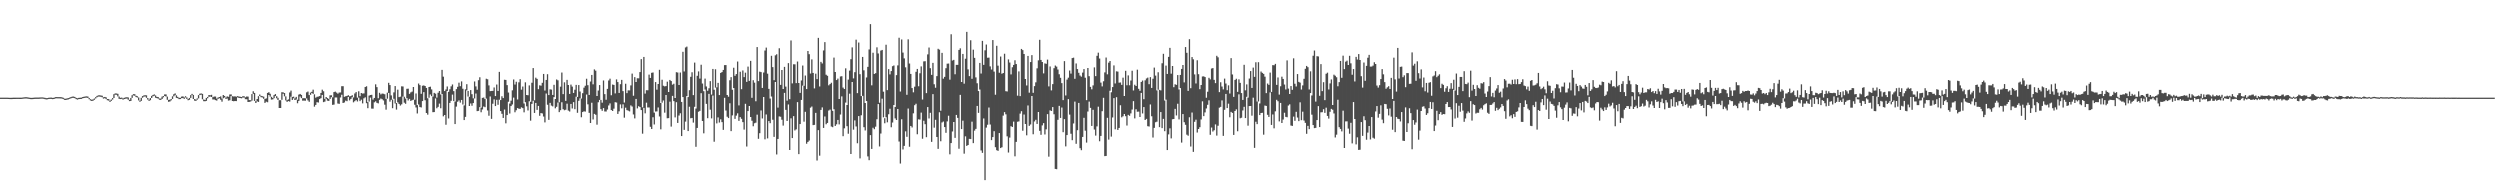 <?xml version="1.0" encoding="UTF-8"?>
<svg xmlns="http://www.w3.org/2000/svg" width="1920" height="150">
  <path d="M0 74.999h1v1.000H0zM1 74.999h1v1.000H1zM2 74.998h1v1.000H2zM3 74.991h1v1.000H3zM4 74.988h1v1.000H4zM5 75.000h1v1.000H5zM6 75.038h1v1.000H6zM7 75.096h1v1.000H7zM8 75.131h1v1.000H8zM9 75.080h1v1.000H9zM10 75.033h1v1.000H10zM11 75.011h1v1.000H11zM12 75.000h1v1.000H12zM13 74.995h1v1.000H13zM14 74.997h1v1.000H14zM15 75.013h1v1.000H15zM16 74.999h1v1.000H16zM17 74.891h1v1.000H17zM18 74.729h1v1.000H18zM19 74.657h1v1.000H19zM20 74.672h1v1.000H20zM21 74.815h1v1.000H21zM22 74.999h1v1.000H22zM23 75.122h1v1.000H23zM24 75.171h1v1.000H24zM25 75.074h1v1.000H25zM26 74.980h1v1.000H26zM27 74.932h1v1.000H27zM28 74.919h1v1.000H28zM29 74.919h1v1.000H29zM30 74.862h1v1.000H30zM31 74.802h1v1.000H31zM32 74.799h1v1.000H32zM33 74.898h1v1.000H33zM34 75.135h1v1.000H34zM35 75.367h1v1.000H35zM36 75.290h1v1.000H36zM37 75.051h1v1.000H37zM38 74.950h1v1.000H38zM39 74.963h1v1.000H39zM40 75.160h1v1.000H40zM41 75.049h1v1.000H41zM42 74.604h1v1.000H42zM43 74.535h1v1.000H43zM44 74.580h1v1.000H44zM45 74.594h1v1.000H45zM46 74.598h1v1.000H46zM47 74.700h1v1.000H47zM48 75.042h1v1.000H48zM49 75.707h1v1.000H49zM50 75.813h1v1.000H50zM51 75.567h1v1.000H51zM52 75.317h1v1.000H52zM53 74.952h1v1.000H53zM54 74.543h1v1.000H54zM55 74.181h1v1.000H55zM56 74.154h1v1.000H56zM57 74.431h1v1.000H57zM58 75.152h1v1.000H58zM59 75.483h1v1.000H59zM60 75.153h1v1.000H60zM61 75.046h1v1.000H61zM62 74.965h1v1.000H62zM63 74.533h1v1.000H63zM64 74.288h1v1.000H64zM65 74.067h1v1.000H65zM66 73.999h1v1.000H66zM67 74.155h1v1.046H67zM68 75.229h1v1.000H68zM69 76.177h1v1.000H69zM70 76.573h1v1.000H70zM71 76.313h1v1.000H71zM72 75.634h1v1.000H72zM73 74.574h1v1.045H73zM74 73.685h1v1.000H74zM75 73.205h1v1.000H75zM76 73.187h1v1.000H76zM77 73.341h1v1.000H77zM78 73.508h1v1.172H78zM79 74.725h1v1.000H79zM80 74.436h1v1.000H80zM81 74.741h1v1.358H81zM82 76.025h1v1.000H82zM83 76.063h1v1.216H83zM84 77.287h1v1.000H84zM85 76.453h1v1.000H85zM86 75.340h1v1.120H86zM87 72.353h1v2.913H87zM88 71.745h1v1.000H88zM89 71.796h1v1.000H89zM90 72.057h1v1.980H90zM91 74.116h1v1.769H91zM92 75.097h1v1.000H92zM93 74.935h1v1.000H93zM94 75.569h1v1.000H94zM95 75.074h1v1.000H95zM96 74.811h1v1.000H96zM97 74.670h1v1.000H97zM98 74.863h1v1.749H98zM99 76.663h1v1.010H99zM100 75.233h1v2.293H100zM101 73.092h1v2.082H101zM102 72.315h1v1.000H102zM103 72.361h1v1.163H103zM104 73.544h1v1.000H104zM105 73.921h1v1.000H105zM106 74.844h1v2.282H106zM107 77.186h1v1.000H107zM108 75.112h1v2.428H108zM109 73.788h1v1.275H109zM110 73.248h1v1.000H110zM111 73.101h1v1.000H111zM112 73.214h1v1.902H112zM113 75.239h1v1.229H113zM114 76.477h1v1.000H114zM115 75.316h1v1.628H115zM116 73.638h1v1.601H116zM117 72.927h1v1.000H117zM118 72.502h1v1.000H118zM119 73.314h1v1.735H119zM120 74.386h1v1.000H120zM121 74.552h1v1.206H121zM122 75.619h1v1.000H122zM123 75.744h1v1.000H123zM124 74.205h1v1.850H124zM125 73.759h1v1.000H125zM126 72.473h1v1.270H126zM127 72.514h1v1.641H127zM128 74.181h1v2.460H128zM129 76.689h1v1.491H129zM130 76.538h1v1.378H130zM131 76.061h1v1.000H131zM132 73.998h1v2.003H132zM133 72.401h1v1.560H133zM134 71.728h1v1.376H134zM135 73.198h1v1.968H135zM136 74.411h1v1.000H136zM137 75.131h1v1.000H137zM138 75.096h1v1.000H138zM139 74.208h1v1.192H139zM140 74.006h1v1.319H140zM141 74.795h1v1.112H141zM142 73.904h1v1.000H142zM143 74.778h1v1.214H143zM144 76.006h1v1.000H144zM145 75.221h1v1.407H145zM146 73.070h1v2.131H146zM147 72.106h1v1.000H147zM148 72.907h1v3.117H148zM149 76.064h1v1.238H149zM150 76.478h1v1.000H150zM151 75.562h1v1.000H151zM152 73.062h1v2.486H152zM153 71.983h1v1.022H153zM154 71.706h1v1.000H154zM155 72.095h1v4.160H155zM156 76.383h1v1.317H156zM157 76.772h1v1.000H157zM158 75.191h1v2.274H158zM159 74.447h1v1.000H159zM160 72.968h1v1.407H160zM161 73.149h1v1.000H161zM162 72.820h1v1.661H162zM163 74.578h1v1.823H163zM164 74.150h1v2.237H164zM165 74.132h1v2.786H165zM166 75.737h1v1.548H166zM167 74.914h1v1.000H167zM168 74.480h1v1.000H168zM169 74.054h1v2.535H169zM170 75.655h1v2.446H170zM171 72.955h1v2.536H171zM172 73.669h1v1.187H172zM173 74.892h1v1.036H173zM174 74.040h1v1.616H174zM175 74.339h1v2.920H175zM176 72.554h1v4.430H176zM177 72.514h1v1.324H177zM178 73.892h1v3.695H178zM179 74.087h1v3.681H179zM180 73.958h1v3.608H180zM181 74.261h1v3.405H181zM182 73.805h1v1.000H182zM183 74.164h1v1.000H183zM184 74.315h1v1.000H184zM185 74.514h1v1.000H185zM186 73.887h1v1.000H186zM187 73.937h1v1.000H187zM188 74.715h1v1.487H188zM189 74.105h1v2.123H189zM190 74.185h1v4.153H190zM191 76.829h1v1.393H191zM192 76.955h1v1.000H192zM193 72.262h1v4.999H193zM194 70.090h1v2.003H194zM195 71.351h1v6.167H195zM196 77.631h1v1.464H196zM197 76.039h1v1.762H197zM198 73.858h1v4.418H198zM199 72.579h1v1.134H199zM200 73.650h1v1.000H200zM201 73.867h1v1.000H201zM202 74.208h1v1.692H202zM203 75.991h1v3.050H203zM204 75.570h1v2.502H204zM205 71.373h1v7.145H205zM206 70.803h1v2.135H206zM207 72.009h1v2.173H207zM208 74.327h1v2.172H208zM209 75.203h1v1.125H209zM210 73.054h1v2.365H210zM211 72.268h1v1.509H211zM212 73.859h1v1.620H212zM213 75.108h1v1.669H213zM214 76.946h1v5.992H214zM215 76.943h1v5.982H215zM216 70.806h1v5.847H216zM217 70.970h1v1.000H217zM218 71.402h1v2.570H218zM219 74.034h1v3.056H219zM220 76.881h1v1.361H220zM221 76.347h1v1.277H221zM222 70.995h1v7.014H222zM223 69.597h1v4.646H223zM224 74.465h1v2.306H224zM225 74.263h1v1.188H225zM226 75.507h1v1.309H226zM227 74.386h1v2.049H227zM228 76.608h1v2.705H228zM229 72.666h1v4.832H229zM230 72.121h1v1.987H230zM231 72.900h1v2.461H231zM232 75.489h1v1.827H232zM233 75.358h1v1.915H233zM234 75.513h1v1.838H234zM235 70.894h1v4.657H235zM236 70.307h1v6.783H236zM237 72.996h1v5.170H237zM238 71.114h1v1.679H238zM239 70.479h1v1.000H239zM240 68.851h1v3.241H240zM241 72.435h1v9.476H241zM242 75.012h1v5.557H242zM243 74.345h1v4.120H243zM244 74.153h1v4.601H244zM245 73.773h1v2.332H245zM246 71.388h1v4.017H246zM247 68.864h1v4.058H247zM248 70.071h1v8.380H248zM249 75.934h1v2.112H249zM250 74.486h1v1.386H250zM251 75.292h1v2.043H251zM252 75.984h1v1.530H252zM253 73.201h1v2.799H253zM254 73.160h1v1.464H254zM255 74.739h1v5.783H255zM256 70.700h1v9.644H256zM257 70.350h1v4.491H257zM258 71.129h1v3.731H258zM259 71.939h1v7.551H259zM260 71.072h1v8.690H260zM261 71.016h1v3.848H261zM262 66.219h1v6.543H262zM263 66.199h1v12.916H263zM264 74.338h1v4.374H264zM265 73.932h1v3.350H265zM266 73.687h1v4.028H266zM267 73.099h1v1.359H267zM268 73.963h1v3.155H268zM269 73.855h1v2.129H269zM270 73.137h1v1.506H270zM271 74.834h1v3.735H271zM272 71.768h1v5.948H272zM273 70.712h1v6.160H273zM274 75.029h1v2.876H274zM275 70.069h1v4.887H275zM276 73.870h1v3.803H276zM277 71.417h1v5.134H277zM278 71.841h1v7.589H278zM279 71.713h1v3.821H279zM280 66.838h1v7.927H280zM281 66.241h1v13.037H281zM282 78.437h1v4.671H282zM283 73.401h1v4.637H283zM284 72.967h1v1.978H284zM285 72.818h1v10.579H285zM286 76.488h1v6.952H286zM287 75.190h1v3.413H287zM288 64.757h1v13.050H288zM289 66.921h1v12.093H289zM290 75.454h1v3.945H290zM291 71.260h1v5.405H291zM292 72.513h1v3.153H292zM293 71.822h1v4.415H293zM294 71.982h1v5.151H294zM295 72.401h1v7.990H295zM296 75.945h1v8.258H296zM297 71.183h1v4.606H297zM298 63.610h1v7.745H298zM299 65.310h1v12.749H299zM300 73.267h1v3.361H300zM301 76.421h1v6.691H301zM302 70.948h1v4.906H302zM303 66.111h1v13.331H303zM304 79.129h1v5.069H304zM305 68.850h1v9.780H305zM306 74.599h1v5.220H306zM307 74.237h1v6.827H307zM308 66.282h1v13.837H308zM309 66.398h1v7.773H309zM310 74.308h1v4.521H310zM311 75.729h1v3.981H311zM312 68.197h1v7.193H312zM313 68.091h1v9.061H313zM314 72.075h1v3.835H314zM315 70.959h1v6.554H315zM316 70.348h1v6.594H316zM317 66.812h1v9.737H317zM318 76.607h1v3.809H318zM319 71.771h1v10.767H319zM320 80.742h1v6.418H320zM321 64.147h1v16.099H321zM322 65.389h1v16.816H322zM323 72.034h1v10.489H323zM324 65.838h1v11.799H324zM325 65.576h1v5.203H325zM326 66.041h1v10.940H326zM327 67.547h1v19.241H327zM328 75.454h1v12.624H328zM329 66.817h1v8.250H329zM330 66.553h1v6.012H330zM331 68.654h1v5.168H331zM332 74.158h1v11.999H332zM333 71.301h1v14.761H333zM334 71.917h1v3.655H334zM335 74.954h1v8.191H335zM336 71.218h1v10.831H336zM337 69.865h1v9.682H337zM338 72.555h1v10.575H338zM339 53.663h1v18.533H339zM340 58.857h1v30.505H340zM341 69.947h1v18.387H341zM342 68.706h1v27.097H342zM343 66.380h1v3.439H343zM344 70.534h1v20.457H344zM345 68.564h1v10.484H345zM346 66.287h1v11.140H346zM347 64.853h1v7.783H347zM348 69.997h1v7.635H348zM349 77.999h1v17.284H349zM350 68.467h1v13.382H350zM351 66.670h1v11.464H351zM352 63.486h1v13.608H352zM353 66.194h1v12.603H353zM354 62.507h1v14.243H354zM355 68.162h1v12.122H355zM356 80.949h1v11.273H356zM357 68.593h1v21.186H357zM358 64.670h1v4.757H358zM359 69.854h1v4.299H359zM360 74.322h1v7.078H360zM361 69.150h1v10.312H361zM362 72.326h1v8.882H362zM363 75.504h1v3.660H363zM364 62.562h1v13.039H364zM365 66.333h1v5.483H365zM366 68.891h1v16.483H366zM367 61.604h1v23.566H367zM368 59.346h1v22.922H368zM369 82.636h1v3.592H369zM370 75.170h1v8.920H370zM371 74.883h1v6.952H371zM372 76.095h1v6.249H372zM373 60.484h1v15.229H373zM374 60.872h1v23.940H374zM375 65.569h1v23.337H375zM376 70.011h1v4.091H376zM377 69.826h1v21.455H377zM378 69.806h1v9.863H378zM379 67.183h1v9.160H379zM380 73.781h1v7.693H380zM381 64.901h1v11.732H381zM382 69.839h1v10.646H382zM383 55.218h1v21.328H383zM384 76.839h1v8.462H384zM385 73.923h1v13.498H385zM386 75.304h1v15.293H386zM387 61.228h1v22.890H387zM388 61.395h1v33.319H388zM389 65.394h1v22.987H389zM390 71.043h1v7.103H390zM391 79.508h1v7.662H391zM392 77.301h1v4.159H392zM393 69.376h1v10.857H393zM394 61.005h1v13.955H394zM395 64.921h1v21.325H395zM396 62.763h1v21.925H396zM397 76.374h1v6.627H397zM398 63.214h1v20.306H398zM399 60.821h1v22.795H399zM400 68.878h1v13.560H400zM401 66.462h1v16.562H401zM402 79.449h1v6.823H402zM403 63.225h1v15.244H403zM404 72.941h1v8.704H404zM405 73.160h1v11.678H405zM406 65.592h1v12.205H406zM407 78.196h1v14.455H407zM408 63.542h1v16.237H408zM409 52.265h1v25.086H409zM410 76.995h1v9.731H410zM411 59.674h1v19.372H411zM412 60.569h1v23.793H412zM413 68.485h1v12.889H413zM414 65.533h1v23.414H414zM415 65.817h1v21.043H415zM416 63.615h1v23.507H416zM417 56.767h1v32.708H417zM418 69.510h1v24.507H418zM419 61.367h1v10.491H419zM420 56.990h1v23.436H420zM421 73.013h1v19.031H421zM422 68.597h1v10.429H422zM423 68.828h1v12.285H423zM424 72.910h1v8.793H424zM425 65.135h1v9.454H425zM426 76.023h1v7.163H426zM427 61.019h1v21.024H427zM428 61.705h1v17.047H428zM429 78.565h1v7.533H429zM430 66.558h1v18.085H430zM431 55.697h1v22.858H431zM432 72.282h1v11.573H432zM433 63.255h1v21.409H433zM434 77.491h1v6.780H434zM435 61.340h1v18.262H435zM436 65.297h1v19.623H436zM437 72.145h1v13.499H437zM438 64.965h1v14.870H438zM439 66.521h1v16.783H439zM440 71.378h1v7.067H440zM441 68.940h1v14.950H441zM442 65.189h1v9.077H442zM443 74.428h1v12.222H443zM444 65.325h1v12.088H444zM445 70.272h1v5.267H445zM446 75.673h1v14.409H446zM447 71.574h1v14.506H447zM448 67.324h1v18.174H448zM449 65.867h1v19.854H449zM450 60.463h1v12.117H450zM451 65.431h1v14.687H451zM452 72.925h1v13.776H452zM453 62.632h1v31.817H453zM454 57.559h1v21.325H454zM455 64.782h1v26.977H455zM456 53.317h1v34.151H456zM457 54.296h1v33.797H457zM458 73.722h1v22.044H458zM459 69.531h1v9.026H459zM460 65.325h1v11.403H460zM461 76.764h1v7.058H461zM462 78.853h1v6.237H462zM463 61.813h1v21.163H463zM464 72.285h1v13.333H464zM465 76.590h1v9.076H465zM466 68.246h1v15.873H466zM467 61.814h1v19.184H467zM468 60.419h1v18.971H468zM469 73.158h1v11.383H469zM470 64.910h1v20.348H470zM471 65.233h1v18.216H471zM472 71.743h1v6.757H472zM473 60.981h1v17.739H473zM474 63.013h1v24.497H474zM475 71.357h1v14.134H475zM476 64.687h1v15.505H476zM477 61.342h1v21.874H477zM478 69.988h1v10.116H478zM479 78.769h1v11.592H479zM480 64.304h1v18.394H480zM481 71.513h1v13.045H481zM482 69.353h1v15.621H482zM483 69.416h1v16.115H483zM484 65.607h1v15.337H484zM485 56.542h1v25.262H485zM486 73.499h1v14.386H486zM487 59.235h1v31.710H487zM488 62.962h1v13.017H488zM489 60.116h1v23.151H489zM490 60.154h1v21.390H490zM491 55.362h1v26.875H491zM492 45.435h1v39.081H492zM493 82.447h1v20.192H493zM494 43.715h1v39.122H494zM495 71.876h1v15.150H495zM496 69.266h1v9.571H496zM497 69.317h1v13.206H497zM498 57.273h1v25.279H498zM499 59.871h1v37.509H499zM500 55.911h1v43.176H500zM501 55.659h1v34.420H501zM502 86.499h1v9.085H502zM503 63.023h1v22.653H503zM504 68.876h1v16.696H504zM505 64.490h1v18.026H505zM506 53.600h1v35.870H506zM507 79.096h1v20.208H507zM508 61.237h1v17.596H508zM509 65.843h1v11.311H509zM510 66.329h1v20.195H510zM511 66.080h1v6.867H511zM512 62.732h1v28.079H512zM513 70.632h1v20.119H513zM514 61.402h1v16.691H514zM515 62.271h1v34.982H515zM516 65.010h1v8.592H516zM517 64.317h1v13.369H517zM518 75.261h1v14.890H518zM519 55.463h1v23.004H519zM520 55.696h1v38.732H520zM521 65.286h1v23.449H521zM522 55.700h1v31.287H522zM523 78.274h1v26.222H523zM524 39.766h1v34.799H524zM525 54.884h1v44.864H525zM526 36.446h1v56.927H526zM527 35.791h1v37.987H527zM528 74.525h1v26.157H528zM529 69.271h1v12.703H529zM530 58.994h1v31.845H530zM531 55.517h1v35.049H531zM532 73.056h1v21.101H532zM533 48.068h1v33.943H533zM534 83.328h1v29.435H534zM535 58.219h1v40.018H535zM536 54.827h1v30.977H536zM537 60.381h1v24.788H537zM538 49.741h1v21.823H538zM539 64.174h1v28.759H539zM540 70.034h1v32.357H540zM541 60.382h1v8.400H541zM542 66.420h1v13.361H542zM543 69.699h1v21.091H543zM544 67.788h1v4.294H544zM545 62.294h1v21.946H545zM546 72.655h1v18.270H546zM547 52.936h1v20.440H547zM548 68.898h1v39.935H548zM549 53.202h1v14.089H549zM550 67.079h1v27.675H550zM551 63.650h1v26.535H551zM552 73.013h1v21.113H552zM553 56.032h1v35.622H553zM554 55.328h1v38.482H554zM555 53.732h1v46.016H555zM556 50.022h1v25.077H556zM557 49.981h1v34.923H557zM558 72.935h1v16.722H558zM559 74.296h1v16.356H559zM560 61.651h1v17.678H560zM561 59.213h1v41.487H561zM562 68.940h1v19.662H562zM563 51.996h1v15.634H563zM564 58.233h1v33.071H564zM565 56.877h1v31.925H565zM566 47.265h1v39.776H566zM567 80.929h1v11.894H567zM568 55.109h1v34.855H568zM569 68.528h1v22.727H569zM570 54.139h1v39.680H570zM571 59.232h1v40.323H571zM572 55.820h1v23.921H572zM573 62.862h1v49.692H573zM574 51.132h1v34.188H574zM575 62.081h1v19.309H575zM576 46.760h1v43.093H576zM577 75.100h1v17.613H577zM578 61.596h1v35.378H578zM579 63.467h1v31.220H579zM580 77.791h1v16.443H580zM581 36.124h1v51.939H581zM582 62.328h1v44.248H582zM583 55.047h1v47.252H583zM584 55.404h1v29.443H584zM585 67.508h1v23.487H585zM586 55.729h1v18.767H586zM587 38.835h1v68.180H587zM588 36.576h1v51.328H588zM589 56.558h1v49.752H589zM590 68.229h1v24.770H590zM591 75.654h1v18.955H591zM592 42.869h1v31.262H592zM593 51.553h1v40.409H593zM594 61.596h1v43.531H594zM595 42.495h1v20.477H595zM596 41.667h1v76.943H596zM597 82.659h1v24.034H597zM598 37.082h1v52.337H598zM599 65.175h1v24.467H599zM600 53.767h1v38.206H600zM601 68.331h1v28.152H601zM602 51.364h1v19.949H602zM603 66.523h1v17.845H603zM604 77.338h1v15.565H604zM605 48.489h1v31.728H605zM606 76.199h1v39.015H606zM607 31.095h1v59.783H607zM608 64.065h1v41.978H608zM609 49.370h1v39.814H609zM610 49.393h1v50.825H610zM611 63.853h1v35.491H611zM612 47.253h1v31.166H612zM613 63.720h1v54.669H613zM614 71.302h1v23.990H614zM615 61.779h1v14.961H615zM616 50.311h1v15.425H616zM617 65.895h1v27.554H617zM618 58.018h1v27.870H618zM619 68.399h1v41.989H619zM620 39.178h1v69.829H620zM621 41.632h1v66.277H621zM622 56.457h1v26.228H622zM623 45.598h1v36.202H623zM624 56.038h1v40.080H624zM625 67.871h1v28.003H625zM626 56.560h1v30.103H626zM627 60.769h1v62.538H627zM628 29.094h1v70.871H628zM629 66.385h1v53.163H629zM630 47.503h1v36.925H630zM631 48.730h1v33.751H631zM632 38.772h1v59.475H632zM633 32.363h1v57.093H633zM634 57.394h1v38.051H634zM635 58.221h1v36.210H635zM636 65.514h1v19.400H636zM637 64.574h1v19.599H637zM638 63.563h1v33.595H638zM639 85.115h1v12.562H639zM640 44.214h1v39.679H640zM641 55.320h1v41.412H641zM642 61.474h1v33.998H642zM643 60.347h1v31.778H643zM644 76.056h1v19.483H644zM645 58.739h1v29.210H645zM646 58.531h1v15.523H646zM647 67.291h1v37.325H647zM648 68.374h1v30.172H648zM649 52.460h1v26.347H649zM650 80.638h1v16.286H650zM651 61.139h1v41.550H651zM652 54.234h1v17.696H652zM653 45.466h1v72.792H653zM654 36.420h1v26.534H654zM655 60.215h1v39.344H655zM656 55.429h1v37.062H656zM657 30.482h1v66.625H657zM658 71.502h1v38.507H658zM659 32.663h1v56.471H659zM660 56.994h1v64.657H660zM661 73.803h1v14.728H661zM662 43.739h1v29.891H662zM663 54.033h1v43.636H663zM664 79.099h1v21.075H664zM665 59.473h1v18.136H665zM666 51.340h1v68.763H666zM667 37.977h1v85.075H667zM668 18.532h1v85.246H668zM669 65.549h1v48.836H669zM670 40.505h1v57.594H670zM671 56.800h1v42.426H671zM672 56.229h1v41.070H672zM673 36.346h1v55.275H673zM674 41.055h1v38.853H674zM675 78.888h1v33.589H675zM676 38.853h1v63.703H676zM677 38.335h1v37.456H677zM678 70.381h1v19.745H678zM679 90.772h1v3.920H679zM680 34.379h1v55.662H680zM681 69.240h1v24.698H681zM682 53.118h1v34.621H682zM683 57.157h1v26.345H683zM684 54.593h1v43.163H684zM685 50.851h1v43.238H685zM686 50.266h1v30.437H686zM687 82.141h1v8.769H687zM688 57.703h1v34.461H688zM689 50.229h1v33.467H689zM690 29.004h1v79.683H690zM691 70.279h1v55.314H691zM692 30.310h1v61.262H692zM693 40.418h1v74.346H693zM694 44.839h1v67.187H694zM695 51.731h1v49.115H695zM696 72.818h1v32.257H696zM697 30.221h1v53.127H697zM698 48.780h1v63.898H698zM699 56.780h1v39.962H699zM700 67.641h1v30.268H700zM701 70.909h1v16.124H701zM702 66.583h1v14.198H702zM703 55.124h1v24.567H703zM704 52.918h1v50.210H704zM705 66.245h1v25.405H705zM706 56.272h1v35.603H706zM707 51.009h1v35.482H707zM708 76.429h1v30.098H708zM709 47.165h1v45.568H709zM710 47.010h1v48.383H710zM711 71.530h1v33.826H711zM712 41.763h1v40.486H712zM713 36.497h1v54.472H713zM714 52.388h1v34.234H714zM715 57.514h1v51.449H715zM716 48.266h1v24.006H716zM717 64.692h1v33.353H717zM718 67.382h1v24.624H718zM719 58.471h1v46.767H719zM720 37.479h1v76.841H720zM721 38.160h1v48.057H721zM722 85.066h1v23.423H722zM723 40.587h1v53.478H723zM724 60.393h1v32.947H724zM725 59.029h1v38.565H725zM726 52.354h1v49.636H726zM727 48.918h1v44.333H727zM728 48.791h1v40.074H728zM729 61.166h1v57.347H729zM730 26.296h1v83.573H730zM731 46.486h1v54.474H731zM732 45.960h1v47.746H732zM733 57.045h1v48.818H733zM734 49.833h1v38.425H734zM735 49.842h1v40.663H735zM736 38.367h1v75.852H736zM737 37.115h1v35.731H737zM738 62.973h1v36.148H738zM739 41.426h1v51.268H739zM740 64.269h1v53.764H740zM741 45.107h1v59.587H741zM742 24.450h1v87.638H742zM743 53.280h1v58.089H743zM744 58.455h1v48.217H744zM745 30.907h1v75.890H745zM746 60.501h1v32.964H746zM747 38.166h1v71.735H747zM748 44.458h1v55.841H748zM749 59.440h1v39.511H749zM750 63.968h1v17.370H750zM751 69.943h1v16.716H751zM752 48.347h1v20.420H752zM753 56.466h1v59.066H753zM754 31.395h1v86.029H754zM755 49.826h1v41.163H755zM756 38.647h1v99.672H756zM757 34.215h1v63.800H757zM758 44.345h1v51.464H758zM759 44.256h1v38.339H759zM760 51.000h1v44.626H760zM761 53.403h1v54.241H761zM762 30.749h1v74.502H762zM763 54.988h1v45.750H763zM764 72.752h1v40.275H764zM765 35.161h1v80.211H765zM766 50.457h1v65.392H766zM767 55.856h1v46.354H767zM768 43.404h1v70.292H768zM769 56.636h1v56.455H769zM770 56.064h1v32.729H770zM771 41.280h1v44.848H771zM772 70.019h1v17.809H772zM773 70.264h1v34.433H773zM774 45.622h1v71.504H774zM775 48.011h1v57.681H775zM776 57.127h1v39.771H776zM777 51.658h1v45.882H777zM778 49.871h1v43.527H778zM779 46.300h1v73.760H779zM780 49.227h1v59.738H780zM781 73.450h1v20.033H781zM782 54.829h1v38.429H782zM783 73.805h1v13.454H783zM784 37.560h1v47.866H784zM785 38.507h1v61.920H785zM786 41.452h1v46.535H786zM787 60.647h1v34.607H787zM788 65.639h1v38.317H788zM789 42.950h1v38.028H789zM790 71.158h1v25.503H790zM791 47.684h1v47.912H791zM792 42.331h1v31.413H792zM793 71.264h1v31.864H793zM794 66.155h1v27.147H794zM795 63.225h1v28.785H795zM796 52.496h1v42.660H796zM797 46.333h1v39.680H797zM798 30.568h1v69.913H798zM799 46.005h1v57.525H799zM800 47.615h1v48.689H800zM801 56.371h1v38.184H801zM802 48.682h1v54.609H802zM803 49.000h1v50.343H803zM804 45.749h1v41.927H804zM805 66.350h1v53.977H805zM806 51.059h1v33.670H806zM807 69.429h1v15.825H807zM808 64.633h1v17.590H808zM809 52.397h1v35.335H809zM810 50.342h1v79.423H810zM811 51.167h1v78.795H811zM812 53.395h1v38.610H812zM813 57.061h1v24.256H813zM814 59.733h1v30.824H814zM815 63.837h1v18.765H815zM816 76.878h1v24.669H816zM817 46.959h1v44.527H817zM818 73.326h1v39.123H818zM819 61.129h1v42.611H819zM820 59.666h1v16.489H820zM821 54.187h1v33.802H821zM822 56.533h1v46.178H822zM823 44.593h1v63.061H823zM824 44.275h1v50.528H824zM825 60.503h1v17.548H825zM826 48.758h1v61.690H826zM827 53.034h1v46.935H827zM828 55.906h1v23.166H828zM829 58.018h1v55.824H829zM830 58.903h1v56.451H830zM831 55.777h1v49.411H831zM832 53.062h1v37.403H832zM833 59.679h1v40.655H833zM834 76.877h1v32.654H834zM835 52.219h1v33.461H835zM836 58.504h1v19.507H836zM837 66.738h1v16.106H837zM838 68.582h1v28.114H838zM839 65.602h1v18.723H839zM840 51.747h1v47.754H840zM841 58.493h1v45.635H841zM842 42.845h1v54.240H842zM843 40.474h1v41.423H843zM844 44.940h1v63.563H844zM845 63.425h1v40.986H845zM846 66.361h1v19.060H846zM847 62.399h1v12.692H847zM848 55.613h1v64.284H848zM849 44.182h1v75.582H849zM850 57.069h1v33.406H850zM851 48.104h1v59.102H851zM852 46.827h1v22.863H852zM853 70.852h1v34.075H853zM854 66.843h1v23.359H854zM855 50.215h1v25.132H855zM856 64.117h1v35.187H856zM857 54.795h1v19.869H857zM858 55.001h1v44.792H858zM859 63.466h1v34.792H859zM860 63.313h1v17.539H860zM861 65.200h1v24.916H861zM862 59.666h1v29.635H862zM863 73.739h1v13.789H863zM864 54.397h1v34.840H864zM865 65.509h1v30.902H865zM866 57.886h1v30.355H866zM867 65.468h1v23.470H867zM868 61.833h1v25.275H868zM869 54.339h1v29.770H869zM870 69.497h1v8.183H870zM871 65.075h1v25.831H871zM872 66.062h1v17.874H872zM873 53.499h1v32.332H873zM874 68.198h1v17.519H874zM875 69.741h1v20.139H875zM876 62.905h1v8.486H876zM877 61.861h1v25.276H877zM878 76.185h1v6.050H878zM879 61.716h1v30.429H879zM880 60.252h1v31.026H880zM881 59.610h1v37.286H881zM882 64.647h1v32.516H882zM883 59.244h1v20.963H883zM884 67.517h1v21.753H884zM885 60.482h1v45.143H885zM886 51.913h1v46.282H886zM887 58.056h1v35.867H887zM888 69.414h1v24.039H888zM889 55.485h1v13.409H889zM890 69.014h1v28.630H890zM891 69.450h1v16.639H891zM892 48.607h1v49.784H892zM893 41.302h1v49.989H893zM894 77.196h1v23.565H894zM895 50.396h1v26.123H895zM896 56.768h1v58.476H896zM897 43.679h1v59.531H897zM898 36.758h1v61.796H898zM899 56.596h1v49.671H899zM900 50.704h1v40.888H900zM901 66.954h1v24.420H901zM902 64.726h1v18.876H902zM903 65.170h1v23.513H903zM904 57.638h1v22.008H904zM905 68.695h1v23.020H905zM906 57.539h1v10.075H906zM907 52.916h1v56.604H907zM908 49.938h1v37.671H908zM909 63.295h1v30.536H909zM910 36.162h1v59.671H910zM911 40.556h1v62.866H911zM912 69.768h1v34.491H912zM913 30.128h1v59.935H913zM914 67.735h1v44.794H914zM915 43.806h1v42.623H915zM916 45.591h1v71.028H916zM917 57.153h1v36.412H917zM918 64.086h1v27.801H918zM919 46.281h1v55.514H919zM920 57.009h1v42.074H920zM921 68.488h1v29.204H921zM922 65.287h1v26.459H922zM923 58.718h1v19.080H923zM924 58.642h1v30.532H924zM925 59.190h1v27.126H925zM926 75.076h1v8.246H926zM927 70.457h1v10.043H927zM928 59.775h1v17.300H928zM929 60.957h1v42.566H929zM930 52.615h1v45.347H930zM931 52.277h1v48.716H931zM932 61.361h1v38.670H932zM933 63.855h1v31.686H933zM934 42.838h1v61.292H934zM935 44.056h1v52.498H935zM936 70.733h1v11.950H936zM937 63.170h1v18.895H937zM938 66.476h1v10.621H938zM939 68.640h1v35.719H939zM940 60.366h1v23.972H940zM941 64.165h1v7.997H941zM942 69.275h1v13.743H942zM943 65.549h1v14.049H943zM944 71.857h1v18.190H944zM945 44.660h1v41.229H945zM946 57.166h1v29.573H946zM947 74.392h1v29.243H947zM948 61.379h1v23.870H948zM949 60.468h1v23.486H949zM950 70.541h1v30.255H950zM951 60.919h1v11.507H951zM952 63.659h1v27.186H952zM953 71.465h1v18.958H953zM954 76.726h1v8.117H954zM955 49.759h1v32.270H955zM956 69.384h1v21.280H956zM957 64.802h1v9.531H957zM958 74.945h1v21.546H958zM959 60.317h1v21.120H959zM960 54.583h1v26.846H960zM961 67.510h1v21.335H961zM962 51.908h1v23.124H962zM963 59.015h1v54.546H963zM964 47.845h1v45.653H964zM965 77.994h1v17.332H965zM966 47.789h1v30.146H966zM967 79.478h1v8.885H967zM968 54.926h1v31.861H968zM969 55.985h1v30.629H969zM970 56.736h1v46.667H970zM971 58.900h1v22.124H971zM972 71.521h1v9.829H972zM973 64.166h1v24.023H973zM974 65.157h1v24.652H974zM975 55.743h1v15.227H975zM976 70.608h1v25.351H976zM977 50.021h1v37.897H977zM978 50.135h1v48.438H978zM979 49.037h1v36.474H979zM980 65.165h1v11.476H980zM981 59.496h1v18.281H981zM982 72.640h1v20.570H982zM983 66.275h1v12.790H983zM984 58.876h1v35.567H984zM985 60.606h1v31.185H985zM986 64.948h1v21.609H986zM987 68.706h1v21.024H987zM988 46.378h1v43.702H988zM989 68.070h1v12.975H989zM990 72.169h1v7.968H990zM991 66.077h1v30.346H991zM992 68.968h1v27.741H992zM993 44.799h1v44.745H993zM994 64.316h1v28.458H994zM995 66.405h1v19.454H995zM996 56.879h1v33.379H996zM997 62.868h1v30.152H997zM998 63.492h1v15.105H998zM999 68.741h1v23.548H999zM1000 65.594h1v20.185H1000zM1001 60.510h1v32.047H1001zM1002 52.852h1v41.500H1002zM1003 50.639h1v52.126H1003zM1004 51.591h1v45.087H1004zM1005 68.705h1v30.469H1005zM1006 54.789h1v16.679H1006zM1007 73.326h1v14.763H1007zM1008 42.793h1v53.256H1008zM1009 38.830h1v59.557H1009zM1010 78.022h1v20.191H1010zM1011 43.160h1v49.058H1011zM1012 43.388h1v38.128H1012zM1013 73.582h1v24.023H1013zM1014 49.273h1v36.992H1014zM1015 70.003h1v16.155H1015zM1016 63.128h1v20.724H1016zM1017 76.898h1v9.781H1017zM1018 56.642h1v26.025H1018zM1019 55.805h1v33.212H1019zM1020 68.714h1v22.386H1020zM1021 64.058h1v21.779H1021zM1022 61.029h1v22.603H1022zM1023 80.627h1v3.661H1023zM1024 57.340h1v29.805H1024zM1025 58.141h1v47.432H1025zM1026 59.335h1v44.090H1026zM1027 66.259h1v10.353H1027zM1028 63.053h1v34.648H1028zM1029 46.818h1v52.217H1029zM1030 59.727h1v41.205H1030zM1031 42.740h1v42.247H1031zM1032 53.118h1v60.522H1032zM1033 47.340h1v45.880H1033zM1034 46.582h1v46.609H1034zM1035 49.926h1v48.844H1035zM1036 42.841h1v59.880H1036zM1037 48.662h1v45.632H1037zM1038 57.419h1v52.735H1038zM1039 53.064h1v25.331H1039zM1040 62.578h1v28.837H1040zM1041 43.661h1v67.226H1041zM1042 45.699h1v59.778H1042zM1043 41.534h1v73.595H1043zM1044 46.072h1v68.930H1044zM1045 58.501h1v35.240H1045zM1046 67.257h1v37.101H1046zM1047 48.033h1v41.234H1047zM1048 62.065h1v30.271H1048zM1049 50.571h1v56.751H1049zM1050 44.341h1v57.478H1050zM1051 42.154h1v54.603H1051zM1052 51.156h1v55.971H1052zM1053 51.077h1v38.816H1053zM1054 50.404h1v55.398H1054zM1055 47.803h1v58.677H1055zM1056 49.160h1v36.448H1056zM1057 65.673h1v15.778H1057zM1058 67.275h1v23.071H1058zM1059 65.412h1v22.041H1059zM1060 60.739h1v20.175H1060zM1061 53.118h1v38.724H1061zM1062 57.102h1v37.537H1062zM1063 63.086h1v16.718H1063zM1064 68.152h1v11.879H1064zM1065 67.077h1v16.504H1065zM1066 66.221h1v22.415H1066zM1067 68.341h1v14.960H1067zM1068 59.790h1v29.790H1068zM1069 76.021h1v23.633H1069zM1070 44.300h1v33.176H1070zM1071 60.963h1v40.532H1071zM1072 70.340h1v19.537H1072zM1073 36.818h1v54.345H1073zM1074 60.321h1v31.112H1074zM1075 51.368h1v41.913H1075zM1076 51.147h1v34.914H1076zM1077 59.279h1v48.754H1077zM1078 57.835h1v50.442H1078zM1079 66.976h1v15.530H1079zM1080 56.127h1v45.228H1080zM1081 56.167h1v38.487H1081zM1082 64.418h1v18.737H1082zM1083 64.331h1v22.532H1083zM1084 40.267h1v74.382H1084zM1085 50.407h1v41.812H1085zM1086 48.923h1v46.892H1086zM1087 62.031h1v32.004H1087zM1088 47.104h1v37.073H1088zM1089 56.205h1v51.036H1089zM1090 60.305h1v39.988H1090zM1091 53.282h1v31.985H1091zM1092 67.111h1v14.878H1092zM1093 59.545h1v22.081H1093zM1094 70.102h1v13.232H1094zM1095 63.684h1v24.587H1095zM1096 71.069h1v15.916H1096zM1097 63.526h1v19.530H1097zM1098 63.075h1v15.223H1098zM1099 73.508h1v10.165H1099zM1100 58.676h1v19.841H1100zM1101 57.969h1v42.695H1101zM1102 54.674h1v41.742H1102zM1103 59.312h1v25.778H1103zM1104 58.181h1v34.157H1104zM1105 57.082h1v30.545H1105zM1106 67.702h1v18.424H1106zM1107 64.318h1v23.873H1107zM1108 65.170h1v22.362H1108zM1109 70.477h1v17.226H1109zM1110 67.775h1v12.095H1110zM1111 66.223h1v12.179H1111zM1112 70.628h1v11.588H1112zM1113 68.165h1v14.015H1113zM1114 63.853h1v20.211H1114zM1115 68.179h1v29.296H1115zM1116 61.251h1v7.749H1116zM1117 69.537h1v21.486H1117zM1118 56.464h1v22.800H1118zM1119 73.013h1v17.357H1119zM1120 66.719h1v14.491H1120zM1121 59.081h1v26.750H1121zM1122 59.089h1v20.043H1122zM1123 69.979h1v14.975H1123zM1124 54.674h1v38.889H1124zM1125 64.471h1v26.533H1125zM1126 64.660h1v22.432H1126zM1127 63.436h1v22.101H1127zM1128 74.636h1v11.985H1128zM1129 54.257h1v23.429H1129zM1130 69.564h1v23.061H1130zM1131 65.104h1v14.976H1131zM1132 68.357h1v12.312H1132zM1133 73.732h1v13.465H1133zM1134 65.453h1v21.135H1134zM1135 67.428h1v19.217H1135zM1136 68.166h1v15.755H1136zM1137 63.873h1v18.988H1137zM1138 64.148h1v20.048H1138zM1139 63.071h1v17.764H1139zM1140 71.838h1v8.158H1140zM1141 74.498h1v4.836H1141zM1142 70.320h1v16.258H1142zM1143 66.169h1v21.270H1143zM1144 59.235h1v21.350H1144zM1145 74.065h1v6.491H1145zM1146 71.308h1v8.133H1146zM1147 74.712h1v3.697H1147zM1148 69.510h1v15.566H1148zM1149 67.944h1v14.836H1149zM1150 65.306h1v19.300H1150zM1151 71.230h1v12.276H1151zM1152 70.424h1v12.069H1152zM1153 74.814h1v5.051H1153zM1154 67.932h1v13.383H1154zM1155 60.741h1v24.667H1155zM1156 61.860h1v29.382H1156zM1157 67.053h1v10.121H1157zM1158 64.325h1v11.940H1158zM1159 64.248h1v25.132H1159zM1160 64.938h1v23.529H1160zM1161 61.245h1v29.588H1161zM1162 64.523h1v23.152H1162zM1163 61.001h1v28.735H1163zM1164 64.666h1v21.275H1164zM1165 60.757h1v24.767H1165zM1166 64.663h1v17.830H1166zM1167 64.441h1v14.666H1167zM1168 63.073h1v30.532H1168zM1169 60.900h1v32.750H1169zM1170 65.706h1v16.475H1170zM1171 66.154h1v10.912H1171zM1172 68.659h1v11.307H1172zM1173 66.525h1v16.950H1173zM1174 69.717h1v14.912H1174zM1175 62.050h1v34.572H1175zM1176 61.449h1v35.402H1176zM1177 65.695h1v15.080H1177zM1178 65.517h1v16.696H1178zM1179 65.028h1v13.098H1179zM1180 63.960h1v35.561H1180zM1181 55.989h1v28.521H1181zM1182 66.387h1v18.847H1182zM1183 68.503h1v10.115H1183zM1184 67.736h1v8.289H1184zM1185 66.549h1v14.195H1185zM1186 68.589h1v4.661H1186zM1187 71.620h1v12.612H1187zM1188 62.430h1v13.325H1188zM1189 65.636h1v25.775H1189zM1190 65.883h1v12.085H1190zM1191 71.404h1v8.376H1191zM1192 69.684h1v10.468H1192zM1193 75.629h1v5.675H1193zM1194 67.742h1v17.198H1194zM1195 64.659h1v25.771H1195zM1196 64.929h1v15.977H1196zM1197 67.820h1v10.542H1197zM1198 70.881h1v11.552H1198zM1199 66.433h1v17.392H1199zM1200 66.558h1v25.613H1200zM1201 63.365h1v19.319H1201zM1202 71.044h1v9.299H1202zM1203 70.937h1v7.700H1203zM1204 67.948h1v25.258H1204zM1205 63.377h1v19.453H1205zM1206 69.418h1v13.778H1206zM1207 53.685h1v35.249H1207zM1208 59.715h1v27.434H1208zM1209 73.312h1v14.014H1209zM1210 64.364h1v17.919H1210zM1211 65.999h1v23.366H1211zM1212 70.037h1v13.296H1212zM1213 65.395h1v13.737H1213zM1214 66.509h1v18.257H1214zM1215 67.961h1v10.310H1215zM1216 68.190h1v18.144H1216zM1217 65.214h1v12.270H1217zM1218 66.649h1v11.308H1218zM1219 73.240h1v5.907H1219zM1220 63.772h1v10.616H1220zM1221 69.835h1v12.672H1221zM1222 68.621h1v14.439H1222zM1223 61.520h1v21.011H1223zM1224 66.640h1v18.111H1224zM1225 67.518h1v11.944H1225zM1226 67.644h1v10.670H1226zM1227 67.163h1v11.302H1227zM1228 65.022h1v27.596H1228zM1229 65.492h1v17.242H1229zM1230 62.679h1v21.391H1230zM1231 62.959h1v22.351H1231zM1232 73.771h1v8.658H1232zM1233 72.756h1v11.657H1233zM1234 70.182h1v12.289H1234zM1235 63.616h1v16.002H1235zM1236 64.344h1v17.410H1236zM1237 61.689h1v19.260H1237zM1238 66.380h1v12.529H1238zM1239 66.110h1v17.174H1239zM1240 67.105h1v29.866H1240zM1241 54.700h1v25.975H1241zM1242 66.263h1v19.206H1242zM1243 65.246h1v14.549H1243zM1244 70.596h1v23.785H1244zM1245 64.391h1v26.085H1245zM1246 62.374h1v28.567H1246zM1247 70.753h1v13.474H1247zM1248 73.754h1v9.186H1248zM1249 64.615h1v16.867H1249zM1250 58.306h1v23.192H1250zM1251 61.926h1v21.717H1251zM1252 64.693h1v16.965H1252zM1253 70.650h1v3.260H1253zM1254 70.953h1v12.739H1254zM1255 76.634h1v5.522H1255zM1256 64.638h1v16.523H1256zM1257 65.299h1v17.788H1257zM1258 70.788h1v3.214H1258zM1259 72.448h1v9.655H1259zM1260 71.065h1v10.498H1260zM1261 67.338h1v12.169H1261zM1262 71.431h1v10.397H1262zM1263 70.907h1v10.242H1263zM1264 70.927h1v5.746H1264zM1265 68.331h1v9.497H1265zM1266 68.744h1v13.774H1266zM1267 67.804h1v12.300H1267zM1268 70.723h1v7.104H1268zM1269 69.867h1v11.169H1269zM1270 71.595h1v11.327H1270zM1271 69.974h1v6.694H1271zM1272 72.161h1v6.128H1272zM1273 68.126h1v9.721H1273zM1274 70.198h1v12.765H1274zM1275 72.649h1v5.808H1275zM1276 69.743h1v6.008H1276zM1277 64.525h1v14.735H1277zM1278 67.132h1v16.832H1278zM1279 67.745h1v9.139H1279zM1280 67.656h1v11.023H1280zM1281 67.841h1v15.015H1281zM1282 71.996h1v10.820H1282zM1283 71.414h1v4.785H1283zM1284 71.456h1v10.190H1284zM1285 70.538h1v4.104H1285zM1286 68.762h1v13.275H1286zM1287 68.782h1v9.663H1287zM1288 70.626h1v10.442H1288zM1289 69.062h1v8.664H1289zM1290 71.226h1v6.216H1290zM1291 68.335h1v11.511H1291zM1292 77.949h1v3.624H1292zM1293 68.225h1v9.663H1293zM1294 72.816h1v7.848H1294zM1295 71.391h1v8.362H1295zM1296 70.645h1v12.067H1296zM1297 72.383h1v8.829H1297zM1298 74.241h1v8.997H1298zM1299 68.714h1v12.422H1299zM1300 68.913h1v12.089H1300zM1301 72.499h1v7.886H1301zM1302 69.008h1v11.280H1302zM1303 68.403h1v7.072H1303zM1304 68.945h1v7.554H1304zM1305 63.713h1v16.038H1305zM1306 71.613h1v9.811H1306zM1307 70.903h1v10.005H1307zM1308 72.391h1v10.529H1308zM1309 67.609h1v9.130H1309zM1310 67.138h1v22.173H1310zM1311 70.538h1v10.106H1311zM1312 70.903h1v9.612H1312zM1313 61.463h1v20.016H1313zM1314 67.411h1v15.894H1314zM1315 73.348h1v4.915H1315zM1316 69.779h1v10.138H1316zM1317 67.486h1v6.238H1317zM1318 69.158h1v10.885H1318zM1319 67.438h1v12.540H1319zM1320 71.854h1v7.817H1320zM1321 71.457h1v9.276H1321zM1322 68.466h1v8.897H1322zM1323 68.162h1v15.653H1323zM1324 68.681h1v13.239H1324zM1325 69.098h1v14.256H1325zM1326 71.688h1v13.099H1326zM1327 74.515h1v5.747H1327zM1328 67.042h1v9.718H1328zM1329 69.517h1v8.161H1329zM1330 73.635h1v4.102H1330zM1331 69.443h1v11.913H1331zM1332 69.329h1v11.187H1332zM1333 63.133h1v18.367H1333zM1334 65.430h1v17.644H1334zM1335 65.498h1v13.949H1335zM1336 72.014h1v5.742H1336zM1337 71.531h1v7.352H1337zM1338 69.801h1v12.821H1338zM1339 70.480h1v7.310H1339zM1340 69.901h1v8.885H1340zM1341 69.889h1v8.413H1341zM1342 69.458h1v15.278H1342zM1343 69.867h1v9.828H1343zM1344 72.531h1v3.292H1344zM1345 72.699h1v3.273H1345zM1346 71.740h1v6.409H1346zM1347 73.228h1v5.645H1347zM1348 71.842h1v5.974H1348zM1349 69.957h1v9.232H1349zM1350 67.473h1v8.896H1350zM1351 67.751h1v17.420H1351zM1352 69.125h1v10.704H1352zM1353 71.817h1v7.876H1353zM1354 71.416h1v8.691H1354zM1355 72.369h1v6.938H1355zM1356 71.409h1v7.472H1356zM1357 73.023h1v6.068H1357zM1358 70.887h1v10.637H1358zM1359 68.180h1v12.992H1359zM1360 70.734h1v9.646H1360zM1361 68.580h1v10.327H1361zM1362 63.822h1v16.114H1362zM1363 74.795h1v7.477H1363zM1364 73.002h1v7.485H1364zM1365 64.263h1v16.471H1365zM1366 61.301h1v20.263H1366zM1367 70.381h1v13.001H1367zM1368 68.565h1v10.515H1368zM1369 69.606h1v5.811H1369zM1370 75.597h1v2.435H1370zM1371 71.834h1v10.586H1371zM1372 71.706h1v11.791H1372zM1373 70.715h1v12.296H1373zM1374 68.054h1v14.791H1374zM1375 71.551h1v10.615H1375zM1376 70.875h1v10.669H1376zM1377 69.656h1v8.123H1377zM1378 73.137h1v4.748H1378zM1379 74.369h1v2.801H1379zM1380 69.388h1v6.395H1380zM1381 74.842h1v3.894H1381zM1382 72.887h1v6.511H1382zM1383 64.751h1v12.023H1383zM1384 74.669h1v7.416H1384zM1385 74.904h1v4.656H1385zM1386 69.199h1v10.303H1386zM1387 71.475h1v6.226H1387zM1388 76.277h1v3.099H1388zM1389 72.183h1v7.649H1389zM1390 66.373h1v10.080H1390zM1391 69.937h1v12.212H1391zM1392 73.068h1v2.104H1392zM1393 73.141h1v6.652H1393zM1394 71.242h1v3.257H1394zM1395 71.456h1v4.715H1395zM1396 72.349h1v7.633H1396zM1397 71.854h1v3.139H1397zM1398 71.411h1v9.325H1398zM1399 69.317h1v7.586H1399zM1400 74.910h1v2.614H1400zM1401 72.175h1v7.091H1401zM1402 69.666h1v11.998H1402zM1403 71.838h1v3.541H1403zM1404 70.083h1v11.201H1404zM1405 71.375h1v6.778H1405zM1406 71.489h1v6.215H1406zM1407 71.525h1v8.715H1407zM1408 71.211h1v2.829H1408zM1409 71.539h1v7.642H1409zM1410 73.684h1v4.561H1410zM1411 69.041h1v5.858H1411zM1412 72.981h1v5.342H1412zM1413 70.687h1v6.403H1413zM1414 74.809h1v3.534H1414zM1415 70.152h1v5.559H1415zM1416 73.096h1v7.336H1416zM1417 69.157h1v9.122H1417zM1418 70.138h1v7.140H1418zM1419 71.872h1v5.076H1419zM1420 69.320h1v7.398H1420zM1421 69.013h1v13.683H1421zM1422 67.629h1v15.051H1422zM1423 67.762h1v10.028H1423zM1424 72.470h1v7.232H1424zM1425 72.182h1v2.413H1425zM1426 74.768h1v1.471H1426zM1427 74.806h1v1.546H1427zM1428 71.823h1v7.192H1428zM1429 72.456h1v8.854H1429zM1430 67.440h1v10.005H1430zM1431 66.953h1v10.821H1431zM1432 74.501h1v5.394H1432zM1433 73.801h1v1.787H1433zM1434 73.385h1v3.021H1434zM1435 70.397h1v8.675H1435zM1436 70.860h1v7.994H1436zM1437 71.325h1v12.124H1437zM1438 67.417h1v6.289H1438zM1439 69.605h1v15.713H1439zM1440 69.468h1v15.909H1440zM1441 67.185h1v6.982H1441zM1442 74.457h1v5.521H1442zM1443 68.289h1v13.291H1443zM1444 70.149h1v7.341H1444zM1445 74.215h1v3.752H1445zM1446 70.921h1v11.317H1446zM1447 70.551h1v12.061H1447zM1448 73.041h1v4.350H1448zM1449 74.550h1v5.301H1449zM1450 70.163h1v8.773H1450zM1451 70.144h1v7.500H1451zM1452 77.930h1v2.186H1452zM1453 72.500h1v5.841H1453zM1454 70.997h1v6.141H1454zM1455 70.132h1v12.371H1455zM1456 67.725h1v9.843H1456zM1457 74.063h1v7.869H1457zM1458 67.376h1v6.335H1458zM1459 70.652h1v13.780H1459zM1460 67.775h1v13.489H1460zM1461 73.959h1v7.823H1461zM1462 71.554h1v5.971H1462zM1463 70.001h1v15.128H1463zM1464 68.111h1v17.357H1464zM1465 67.282h1v13.055H1465zM1466 68.230h1v14.189H1466zM1467 67.742h1v6.715H1467zM1468 69.998h1v14.330H1468zM1469 72.532h1v2.008H1469zM1470 72.629h1v5.306H1470zM1471 74.306h1v3.620H1471zM1472 70.139h1v10.587H1472zM1473 75.792h1v4.958H1473zM1474 71.630h1v5.580H1474zM1475 71.493h1v5.538H1475zM1476 71.267h1v3.661H1476zM1477 74.879h1v7.916H1477zM1478 67.729h1v11.770H1478zM1479 69.613h1v7.175H1479zM1480 73.203h1v3.755H1480zM1481 70.658h1v6.202H1481zM1482 70.631h1v10.577H1482zM1483 70.843h1v10.257H1483zM1484 72.066h1v5.024H1484zM1485 71.998h1v8.375H1485zM1486 73.129h1v6.743H1486zM1487 68.490h1v7.744H1487zM1488 68.928h1v13.567H1488zM1489 73.018h1v2.210H1489zM1490 73.642h1v9.579H1490zM1491 69.401h1v4.443H1491zM1492 72.640h1v7.926H1492zM1493 72.079h1v5.582H1493zM1494 68.391h1v8.244H1494zM1495 74.610h1v3.864H1495zM1496 61.455h1v23.128H1496zM1497 61.973h1v23.816H1497zM1498 69.552h1v12.969H1498zM1499 71.337h1v7.417H1499zM1500 69.737h1v8.908H1500zM1501 69.740h1v8.002H1501zM1502 70.052h1v14.353H1502zM1503 62.023h1v25.056H1503zM1504 62.324h1v23.722H1504zM1505 65.609h1v19.978H1505zM1506 67.824h1v10.799H1506zM1507 70.078h1v14.903H1507zM1508 68.847h1v6.870H1508zM1509 72.428h1v5.537H1509zM1510 75.246h1v3.317H1510zM1511 69.229h1v9.747H1511zM1512 68.783h1v10.320H1512zM1513 72.523h1v7.541H1513zM1514 71.060h1v6.860H1514zM1515 69.765h1v5.814H1515zM1516 75.647h1v5.362H1516zM1517 65.301h1v13.068H1517zM1518 64.961h1v17.044H1518zM1519 66.671h1v15.326H1519zM1520 71.126h1v11.049H1520zM1521 64.998h1v18.619H1521zM1522 62.961h1v22.487H1522zM1523 61.895h1v28.040H1523zM1524 63.342h1v24.830H1524zM1525 70.485h1v9.359H1525zM1526 72.231h1v11.077H1526zM1527 65.480h1v17.564H1527zM1528 65.595h1v18.377H1528zM1529 65.562h1v20.248H1529zM1530 64.479h1v18.625H1530zM1531 67.115h1v15.215H1531zM1532 72.513h1v6.378H1532zM1533 72.776h1v4.577H1533zM1534 68.633h1v10.107H1534zM1535 72.262h1v10.244H1535zM1536 68.771h1v12.589H1536zM1537 68.665h1v12.880H1537zM1538 67.887h1v17.800H1538zM1539 64.546h1v16.550H1539zM1540 68.349h1v12.825H1540zM1541 68.331h1v11.475H1541zM1542 70.271h1v8.121H1542zM1543 69.407h1v7.304H1543zM1544 72.901h1v11.722H1544zM1545 67.518h1v14.190H1545zM1546 68.473h1v13.293H1546zM1547 69.653h1v13.211H1547zM1548 69.197h1v13.381H1548zM1549 74.178h1v6.376H1549zM1550 63.461h1v15.841H1550zM1551 62.764h1v18.384H1551zM1552 64.793h1v24.160H1552zM1553 60.112h1v20.267H1553zM1554 61.800h1v20.997H1554zM1555 65.999h1v26.117H1555zM1556 64.899h1v16.059H1556zM1557 68.308h1v10.537H1557zM1558 65.098h1v15.443H1558zM1559 64.933h1v21.799H1559zM1560 74.783h1v8.368H1560zM1561 72.219h1v3.579H1561zM1562 66.977h1v13.864H1562zM1563 70.699h1v15.421H1563zM1564 71.291h1v7.012H1564zM1565 67.467h1v11.770H1565zM1566 68.982h1v16.019H1566zM1567 70.198h1v14.819H1567zM1568 66.415h1v14.957H1568zM1569 67.086h1v10.734H1569zM1570 74.851h1v5.439H1570zM1571 67.601h1v13.260H1571zM1572 69.762h1v10.589H1572zM1573 68.796h1v13.715H1573zM1574 72.238h1v7.149H1574zM1575 64.792h1v14.010H1575zM1576 70.254h1v12.828H1576zM1577 72.700h1v12.175H1577zM1578 64.197h1v18.229H1578zM1579 68.286h1v15.815H1579zM1580 71.097h1v5.293H1580zM1581 73.799h1v7.254H1581zM1582 71.219h1v6.493H1582zM1583 70.399h1v4.599H1583zM1584 72.543h1v10.062H1584zM1585 69.602h1v7.059H1585zM1586 69.818h1v8.377H1586zM1587 73.113h1v8.254H1587zM1588 70.150h1v10.814H1588zM1589 70.611h1v7.742H1589zM1590 69.817h1v10.452H1590zM1591 71.618h1v6.458H1591zM1592 71.035h1v5.401H1592zM1593 74.864h1v4.221H1593zM1594 72.331h1v4.630H1594zM1595 73.033h1v4.863H1595zM1596 72.601h1v4.297H1596zM1597 72.784h1v7.292H1597zM1598 72.284h1v8.550H1598zM1599 71.974h1v4.855H1599zM1600 70.461h1v7.123H1600zM1601 69.983h1v12.222H1601zM1602 65.705h1v14.138H1602zM1603 72.859h1v7.059H1603zM1604 64.302h1v20.348H1604zM1605 63.099h1v21.450H1605zM1606 70.092h1v13.712H1606zM1607 70.486h1v6.613H1607zM1608 71.047h1v8.134H1608zM1609 71.013h1v7.351H1609zM1610 71.043h1v7.382H1610zM1611 72.601h1v5.914H1611zM1612 72.289h1v3.686H1612zM1613 72.146h1v8.011H1613zM1614 69.828h1v5.700H1614zM1615 73.789h1v6.462H1615zM1616 72.131h1v4.785H1616zM1617 69.540h1v11.308H1617zM1618 70.614h1v9.059H1618zM1619 71.178h1v6.087H1619zM1620 73.908h1v2.669H1620zM1621 73.873h1v2.892H1621zM1622 72.844h1v4.012H1622zM1623 70.458h1v6.452H1623zM1624 71.478h1v10.012H1624zM1625 70.779h1v4.459H1625zM1626 74.323h1v1.281H1626zM1627 75.380h1v1.000H1627zM1628 72.798h1v4.463H1628zM1629 72.839h1v5.207H1629zM1630 72.385h1v5.571H1630zM1631 72.474h1v6.273H1631zM1632 71.553h1v9.365H1632zM1633 71.891h1v3.489H1633zM1634 73.828h1v5.586H1634zM1635 70.325h1v6.707H1635zM1636 73.720h1v5.773H1636zM1637 72.065h1v6.116H1637zM1638 73.217h1v4.252H1638zM1639 72.626h1v3.648H1639zM1640 74.269h1v1.256H1640zM1641 74.336h1v3.867H1641zM1642 70.140h1v7.466H1642zM1643 74.055h1v4.774H1643zM1644 72.996h1v2.466H1644zM1645 72.980h1v4.718H1645zM1646 73.644h1v2.151H1646zM1647 74.686h1v3.685H1647zM1648 72.160h1v2.495H1648zM1649 71.968h1v6.104H1649zM1650 74.329h1v3.338H1650zM1651 72.965h1v3.268H1651zM1652 74.296h1v1.939H1652zM1653 74.073h1v1.025H1653zM1654 74.375h1v2.128H1654zM1655 73.713h1v3.425H1655zM1656 73.308h1v1.652H1656zM1657 72.440h1v7.022H1657zM1658 69.011h1v12.637H1658zM1659 69.036h1v9.152H1659zM1660 71.523h1v6.813H1660zM1661 71.734h1v6.239H1661zM1662 71.257h1v6.458H1662zM1663 71.272h1v5.467H1663zM1664 73.874h1v3.741H1664zM1665 72.328h1v4.768H1665zM1666 72.614h1v3.959H1666zM1667 73.452h1v2.119H1667zM1668 74.109h1v4.087H1668zM1669 72.844h1v2.154H1669zM1670 73.948h1v3.517H1670zM1671 73.486h1v1.804H1671zM1672 74.280h1v2.664H1672zM1673 74.317h1v2.673H1673zM1674 73.981h1v2.076H1674zM1675 73.799h1v3.528H1675zM1676 73.602h1v3.013H1676zM1677 73.051h1v4.523H1677zM1678 73.471h1v4.024H1678zM1679 73.390h1v4.149H1679zM1680 74.797h1v2.707H1680zM1681 72.064h1v4.415H1681zM1682 75.005h1v1.868H1682zM1683 72.400h1v4.230H1683zM1684 73.335h1v4.673H1684zM1685 74.196h1v1.000H1685zM1686 74.166h1v2.262H1686zM1687 73.729h1v2.419H1687zM1688 73.301h1v2.692H1688zM1689 73.875h1v4.521H1689zM1690 72.068h1v3.488H1690zM1691 75.341h1v1.171H1691zM1692 72.505h1v3.678H1692zM1693 74.555h1v1.852H1693zM1694 72.740h1v3.273H1694zM1695 72.544h1v5.317H1695zM1696 72.550h1v5.143H1696zM1697 73.258h1v4.077H1697zM1698 74.124h1v1.554H1698zM1699 72.712h1v4.725H1699zM1700 73.937h1v3.541H1700zM1701 73.907h1v2.433H1701zM1702 73.011h1v4.418H1702zM1703 73.688h1v3.113H1703zM1704 73.175h1v3.312H1704zM1705 74.242h1v2.869H1705zM1706 72.795h1v2.264H1706zM1707 75.235h1v2.051H1707zM1708 74.138h1v1.320H1708zM1709 74.108h1v1.581H1709zM1710 73.475h1v2.503H1710zM1711 73.987h1v2.120H1711zM1712 73.527h1v1.351H1712zM1713 74.217h1v3.747H1713zM1714 72.310h1v3.904H1714zM1715 73.925h1v2.278H1715zM1716 74.606h1v1.283H1716zM1717 74.949h1v1.000H1717zM1718 73.129h1v3.653H1718zM1719 71.621h1v5.417H1719zM1720 71.469h1v5.444H1720zM1721 73.788h1v2.028H1721zM1722 74.150h1v1.000H1722zM1723 74.071h1v3.100H1723zM1724 73.006h1v2.799H1724zM1725 75.095h1v1.351H1725zM1726 74.122h1v1.635H1726zM1727 73.242h1v2.742H1727zM1728 73.241h1v3.415H1728zM1729 72.685h1v4.016H1729zM1730 72.576h1v3.755H1730zM1731 73.893h1v2.804H1731zM1732 73.348h1v2.701H1732zM1733 75.164h1v1.759H1733zM1734 73.777h1v2.026H1734zM1735 74.503h1v2.110H1735zM1736 73.362h1v2.735H1736zM1737 73.412h1v2.946H1737zM1738 73.628h1v2.452H1738zM1739 73.627h1v2.835H1739zM1740 73.691h1v1.992H1740zM1741 73.558h1v2.563H1741zM1742 73.136h1v4.014H1742zM1743 73.759h1v2.218H1743zM1744 74.029h1v1.575H1744zM1745 74.058h1v1.791H1745zM1746 73.987h1v3.196H1746zM1747 72.939h1v2.957H1747zM1748 72.951h1v4.011H1748zM1749 73.476h1v2.569H1749zM1750 73.814h1v2.592H1750zM1751 73.686h1v2.168H1751zM1752 72.733h1v4.415H1752zM1753 72.546h1v3.785H1753zM1754 74.039h1v2.279H1754zM1755 73.381h1v3.616H1755zM1756 72.993h1v4.205H1756zM1757 73.041h1v3.547H1757zM1758 73.952h1v1.511H1758zM1759 74.735h1v1.000H1759zM1760 74.948h1v1.000H1760zM1761 74.253h1v1.080H1761zM1762 74.975h1v1.000H1762zM1763 74.537h1v1.000H1763zM1764 73.839h1v3.692H1764zM1765 72.709h1v5.087H1765zM1766 73.200h1v2.494H1766zM1767 73.796h1v2.197H1767zM1768 73.628h1v3.767H1768zM1769 73.048h1v4.243H1769zM1770 73.400h1v3.100H1770zM1771 73.401h1v2.531H1771zM1772 74.544h1v1.000H1772zM1773 74.431h1v1.570H1773zM1774 74.059h1v2.082H1774zM1775 72.452h1v4.756H1775zM1776 72.142h1v4.960H1776zM1777 73.112h1v3.627H1777zM1778 73.841h1v2.966H1778zM1779 74.289h1v1.812H1779zM1780 74.306h1v1.000H1780zM1781 74.723h1v1.000H1781zM1782 74.059h1v1.349H1782zM1783 74.635h1v1.000H1783zM1784 73.804h1v1.709H1784zM1785 73.801h1v2.502H1785zM1786 73.519h1v3.393H1786zM1787 73.154h1v4.019H1787zM1788 73.789h1v2.163H1788zM1789 74.379h1v1.437H1789zM1790 74.403h1v1.000H1790zM1791 74.696h1v1.000H1791zM1792 74.979h1v1.000H1792zM1793 74.147h1v1.000H1793zM1794 74.243h1v1.616H1794zM1795 74.507h1v1.678H1795zM1796 73.576h1v2.607H1796zM1797 73.752h1v2.636H1797zM1798 73.760h1v2.212H1798zM1799 74.519h1v1.000H1799zM1800 74.657h1v1.000H1800zM1801 74.419h1v1.305H1801zM1802 73.808h1v2.204H1802zM1803 73.926h1v1.651H1803zM1804 74.479h1v1.461H1804zM1805 73.924h1v1.989H1805zM1806 74.310h1v1.236H1806zM1807 74.827h1v1.000H1807zM1808 74.121h1v1.349H1808zM1809 74.579h1v1.015H1809zM1810 74.605h1v1.000H1810zM1811 74.784h1v1.000H1811zM1812 74.648h1v1.000H1812zM1813 75.057h1v1.000H1813zM1814 74.580h1v1.000H1814zM1815 74.088h1v1.559H1815zM1816 74.452h1v1.177H1816zM1817 74.751h1v1.000H1817zM1818 74.790h1v1.000H1818zM1819 74.443h1v1.000H1819zM1820 74.894h1v1.000H1820zM1821 74.837h1v1.000H1821zM1822 74.450h1v1.000H1822zM1823 74.412h1v1.009H1823zM1824 74.568h1v1.000H1824zM1825 74.729h1v1.000H1825zM1826 74.826h1v1.000H1826zM1827 74.924h1v1.000H1827zM1828 74.476h1v1.000H1828zM1829 74.714h1v1.000H1829zM1830 74.733h1v1.000H1830zM1831 74.749h1v1.000H1831zM1832 74.723h1v1.000H1832zM1833 74.679h1v1.000H1833zM1834 74.865h1v1.000H1834zM1835 74.715h1v1.000H1835zM1836 74.496h1v1.000H1836zM1837 74.622h1v1.000H1837zM1838 74.714h1v1.000H1838zM1839 75.021h1v1.000H1839zM1840 74.719h1v1.000H1840zM1841 74.680h1v1.000H1841zM1842 74.850h1v1.000H1842zM1843 74.511h1v1.000H1843zM1844 74.769h1v1.000H1844zM1845 74.803h1v1.000H1845zM1846 74.807h1v1.000H1846zM1847 74.929h1v1.000H1847zM1848 74.736h1v1.000H1848zM1849 74.853h1v1.000H1849zM1850 74.786h1v1.000H1850zM1851 74.780h1v1.000H1851zM1852 74.808h1v1.000H1852zM1853 74.777h1v1.000H1853zM1854 74.935h1v1.000H1854zM1855 74.838h1v1.000H1855zM1856 74.923h1v1.000H1856zM1857 74.933h1v1.000H1857zM1858 74.954h1v1.000H1858zM1859 74.965h1v1.000H1859zM1860 74.823h1v1.000H1860zM1861 74.985h1v1.000H1861zM1862 74.868h1v1.000H1862zM1863 74.905h1v1.000H1863zM1864 74.956h1v1.000H1864zM1865 74.935h1v1.000H1865zM1866 74.927h1v1.000H1866zM1867 74.941h1v1.000H1867zM1868 74.960h1v1.000H1868zM1869 74.952h1v1.000H1869zM1870 74.966h1v1.000H1870zM1871 74.953h1v1.000H1871zM1872 74.992h1v1.000H1872zM1873 74.922h1v1.000H1873zM1874 74.945h1v1.000H1874zM1875 74.952h1v1.000H1875zM1876 74.951h1v1.000H1876zM1877 74.911h1v1.000H1877zM1878 74.988h1v1.000H1878zM1879 74.953h1v1.000H1879zM1880 74.952h1v1.000H1880zM1881 75.000h1v1.000H1881zM1882 74.943h1v1.000H1882zM1883 74.967h1v1.000H1883zM1884 74.973h1v1.000H1884zM1885 74.977h1v1.000H1885zM1886 74.943h1v1.000H1886zM1887 74.993h1v1.000H1887zM1888 74.980h1v1.000H1888zM1889 74.987h1v1.000H1889zM1890 74.990h1v1.000H1890zM1891 74.994h1v1.000H1891zM1892 74.994h1v1.000H1892zM1893 74.998h1v1.000H1893zM1894 74.996h1v1.000H1894zM1895 75.000h1v1.000H1895zM1896 74.998h1v1.000H1896zM1897 75.000h1v1.000H1897zM1898 75.001h1v1.000H1898zM1899 74.997h1v1.000H1899zM1900 75.000h1v1.000H1900zM1901 75.000h1v1.000H1901zM1902 75.000h1v1.000H1902zM1903 74.999h1v1.000H1903zM1904 74.999h1v1.000H1904zM1905 74.999h1v1.000H1905zM1906 74.999h1v1.000H1906zM1907 74.999h1v1.000H1907zM1908 74.999h1v1.000H1908zM1909 74.999h1v1.000H1909zM1910 74.999h1v1.000H1910zM1911 75.000h1v1.000H1911zM1912 75.000h1v1.000H1912zM1913 75.000h1v1.000H1913zM1914 74.999h1v1.000H1914zM1915 75.000h1v1.000H1915zM1916 150.000h1v1.000H1916zM1917 150.000h1v1.000H1917zM1918 150.000h1v1.000H1918zM1919 150.000h1v1.000H1919z" fill="#4a4a4a"></path>
</svg>
